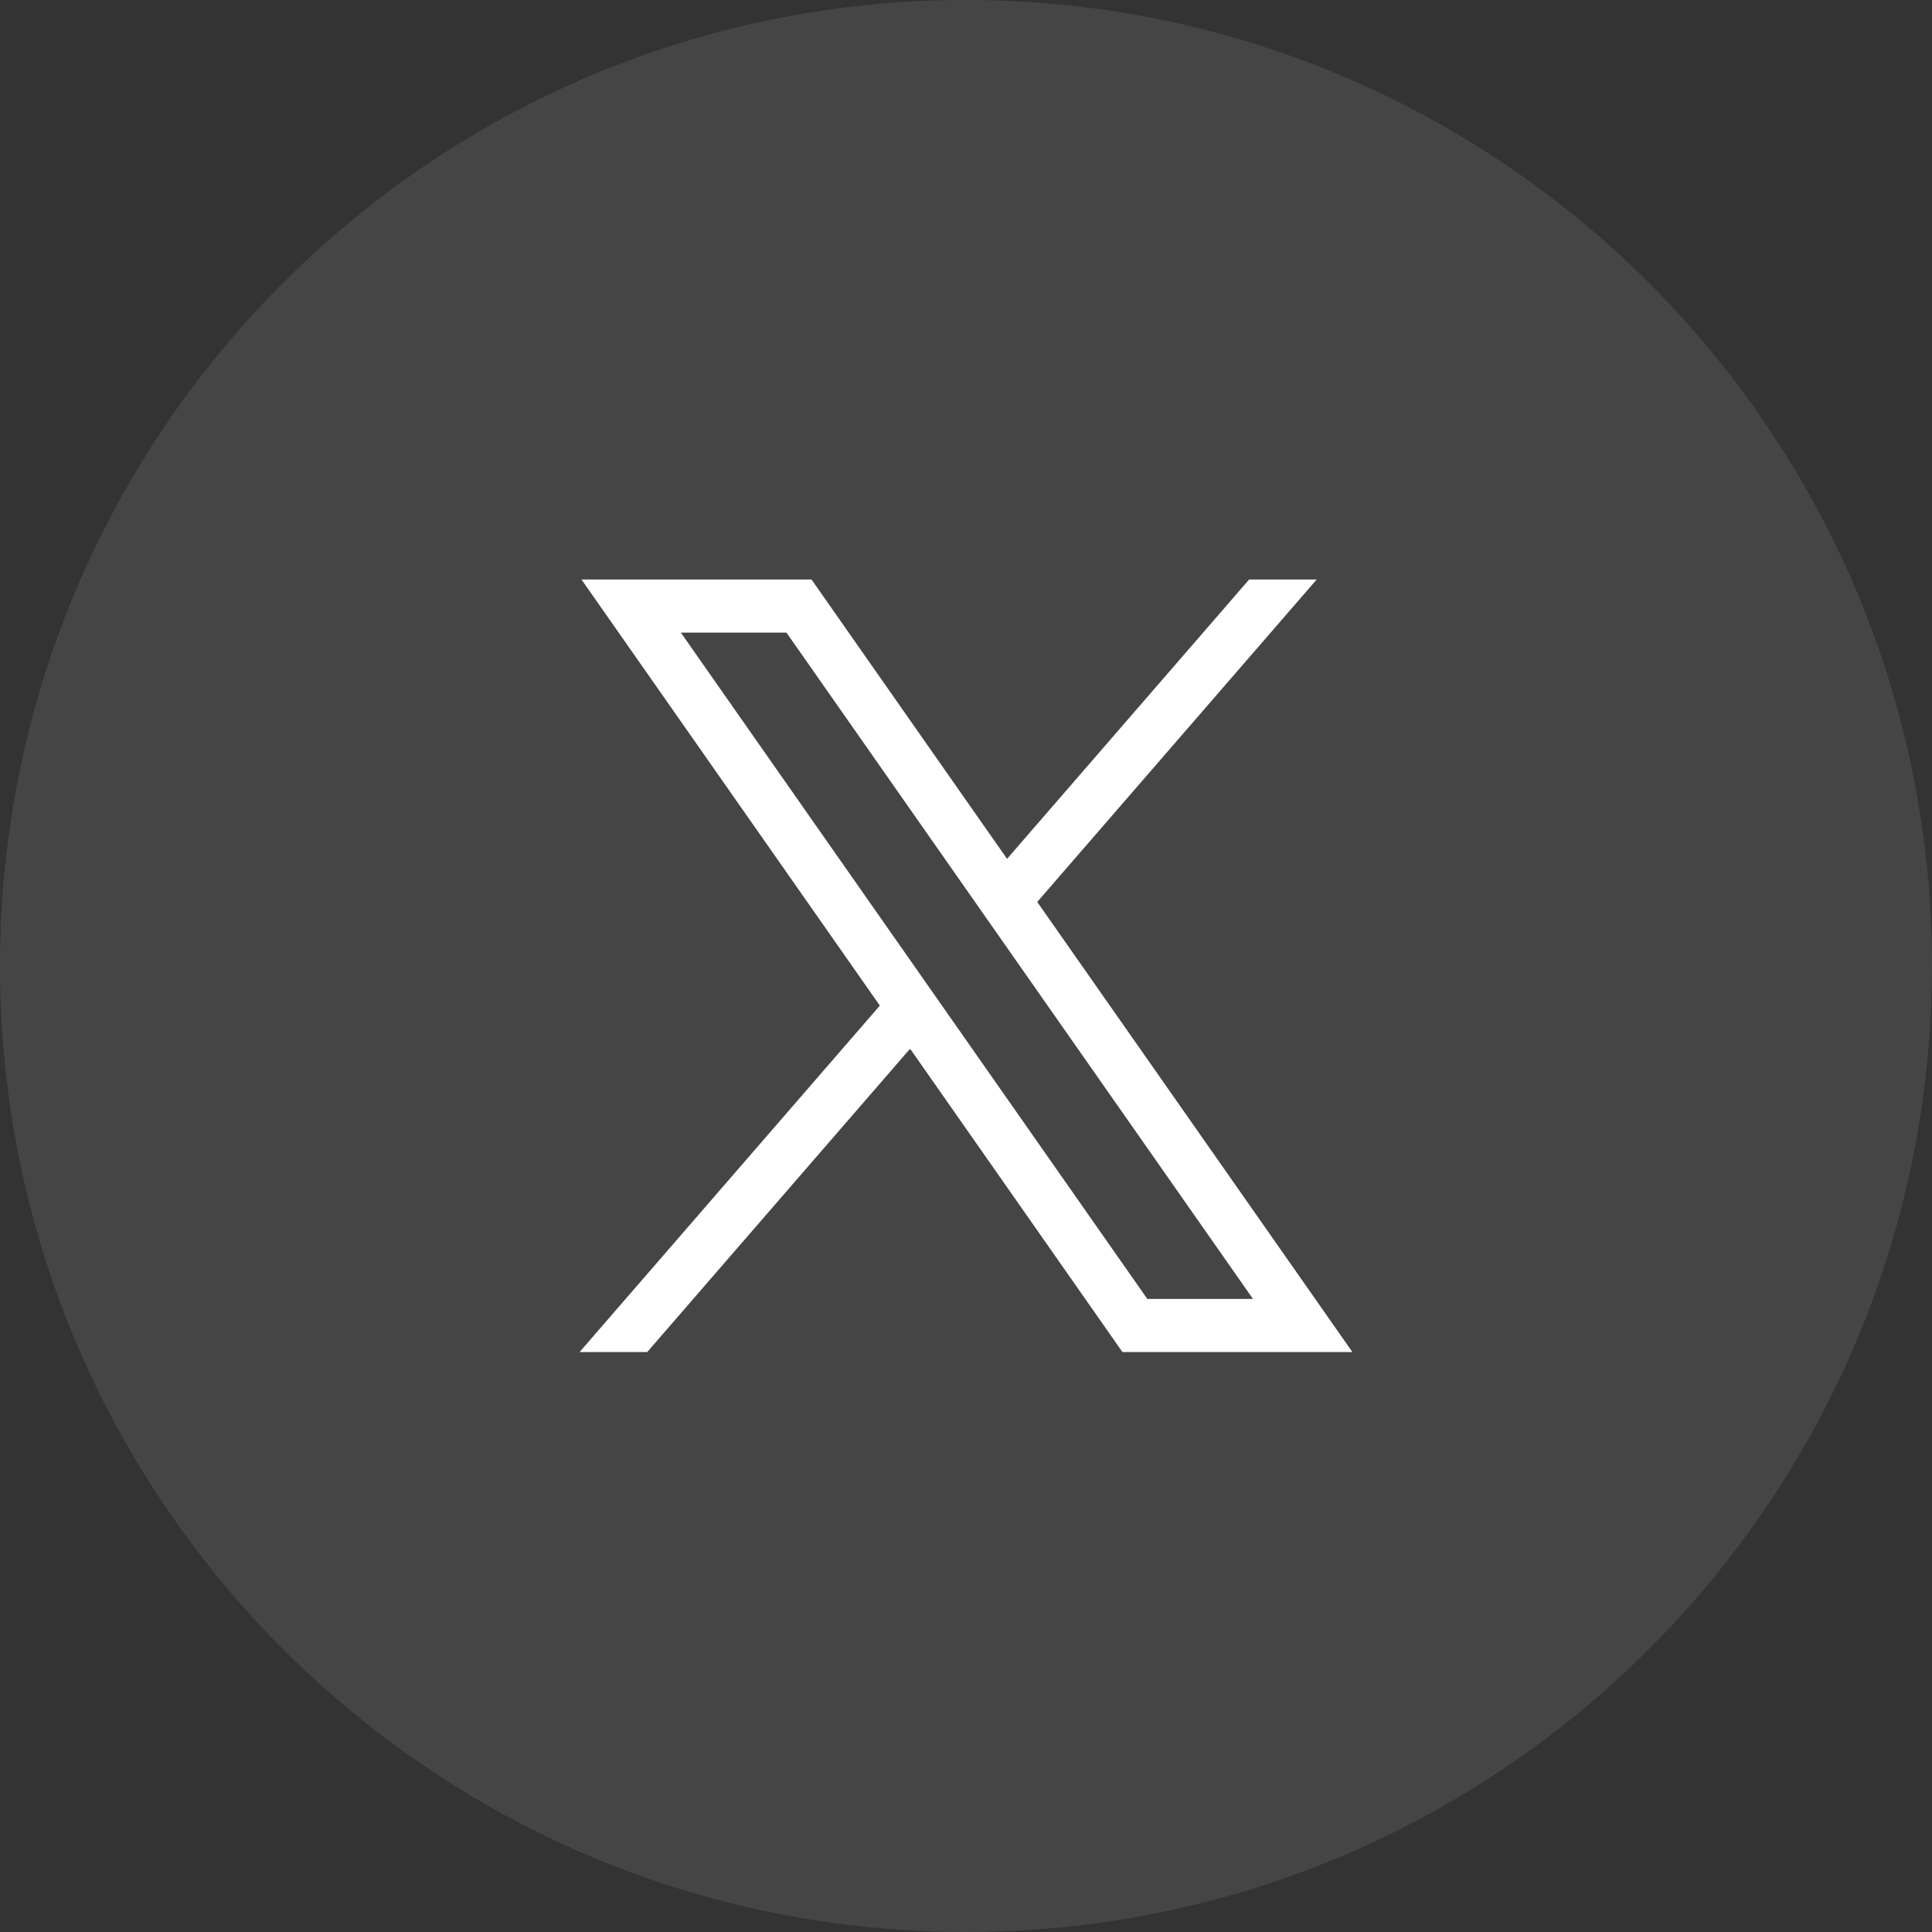 <svg width="32" height="32" viewBox="0 0 32 32" fill="none" xmlns="http://www.w3.org/2000/svg">
<rect x="0" y="0" width="32" height="32" fill="#333333" stroke="none"/>
<path d="M31.998 16.001C31.998 24.082 26.008 30.762 18.227 31.846C17.499 31.947 16.755 32 15.999 32C15.127 32 14.27 31.93 13.436 31.796C5.818 30.57 0 23.964 0 16.001C0 7.164 7.164 0 16 0C24.836 0 32 7.164 32 16.001H31.998Z" fill="white" fill-opacity="0.09"/>
<path d="M9.631 9.598L14.573 16.656L9.6 22.394H10.72L15.074 17.37L18.591 22.394H22.4L17.18 14.939L21.809 9.598H20.69L16.68 14.225L13.441 9.598H9.632H9.631ZM11.277 10.478H13.026L20.753 21.514H19.003L11.277 10.478Z" fill="white"/>
</svg>
